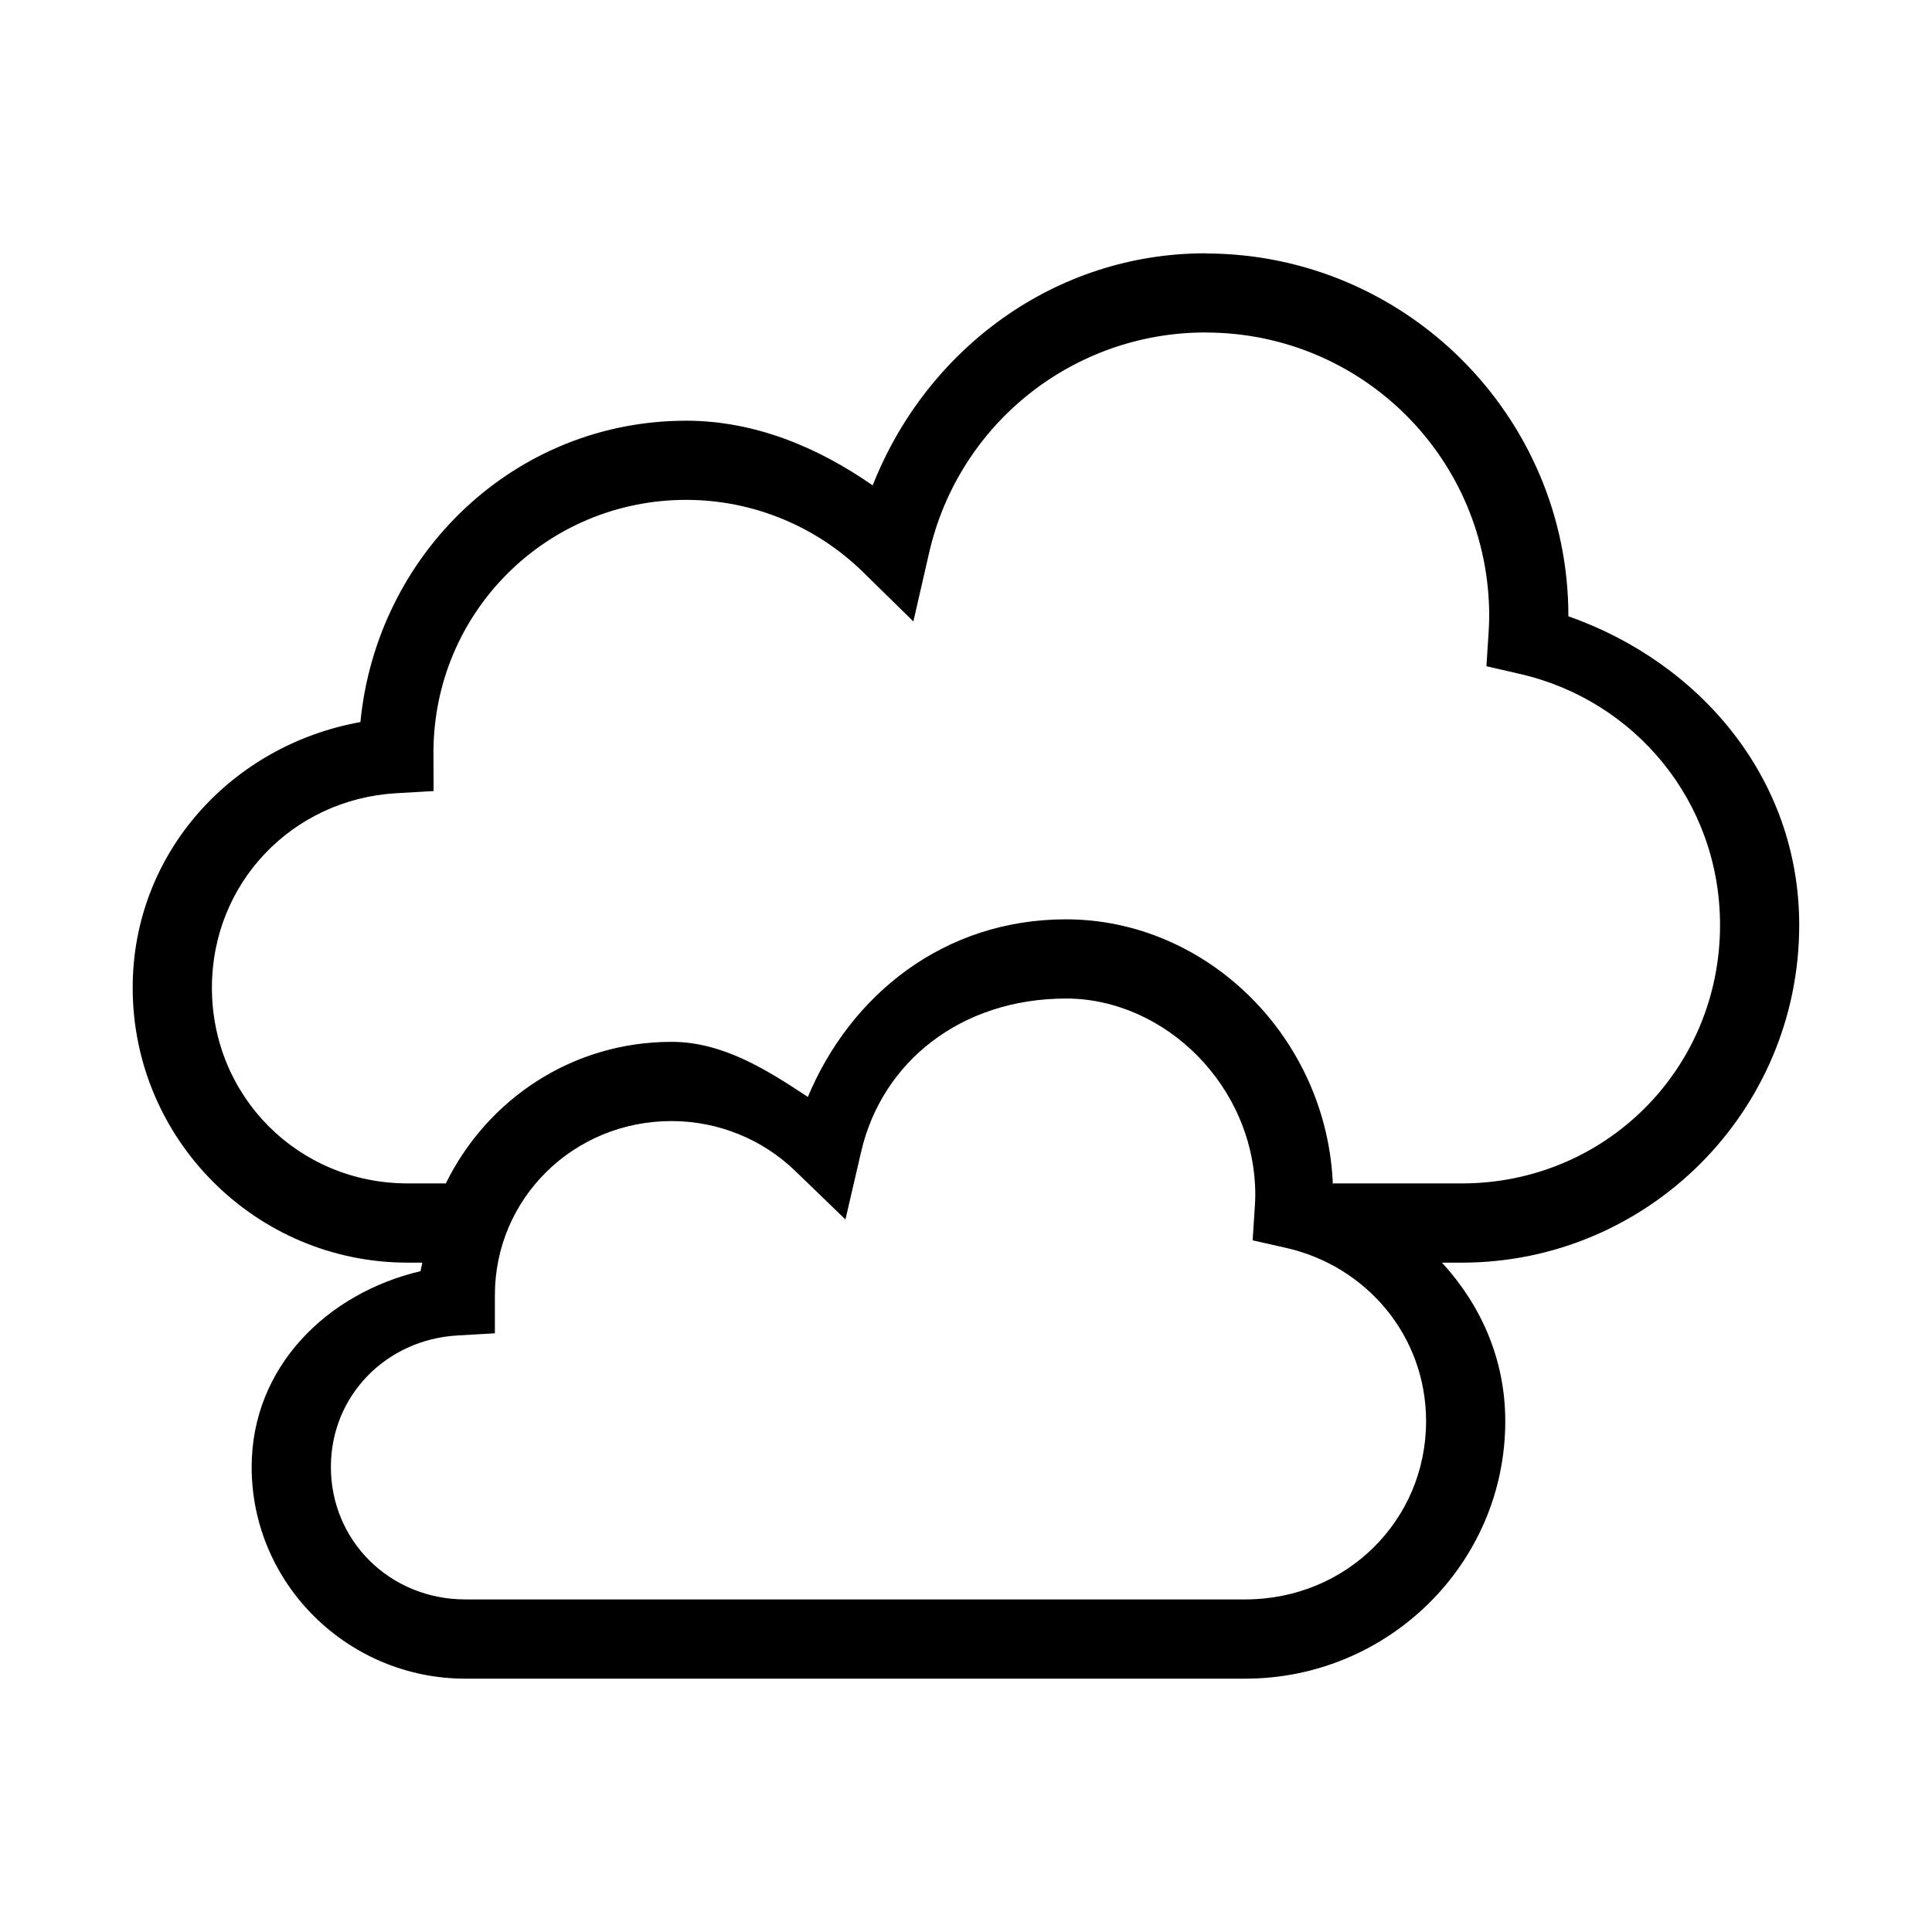 <?xml version="1.0" encoding="UTF-8"?>
<!-- Uploaded to: SVG Repo, www.svgrepo.com, Generator: SVG Repo Mixer Tools -->
<svg fill="#000000" width="800px" height="800px" version="1.1" viewBox="144 144 512 512" xmlns="http://www.w3.org/2000/svg">
 <path d="m463.46 211.13c-39.859 0-73.891 25.297-88.191 61.5-14.641-10.188-31.344-17.125-49.406-17.137-45.594 0-82.035 35.375-86.348 79.867-34.02 6.086-60.352 34.629-60.352 70.398 0 40.176 32.68 72.855 72.855 72.855h3.894c-0.102 0.766-0.375 1.484-0.449 2.254-24.848 5.852-44.773 25.438-44.773 51.906 0 30.957 25.5 56.09 56.621 56.09h206.68c37.93 0 68.922-30.543 68.922-68.223 0-16.512-6.516-30.844-16.77-42.023h5.207c49.375 0 89.461-40.086 89.461-89.461 0-38.945-26.383-69.602-61.172-81.836v-0.086c-0.008-52.875-43.062-95.918-95.898-96.062-0.102 0-0.188-0.043-0.285-0.043zm0 20.992c41.629-0.016 75.188 33.523 75.195 75.152-0.008 1.453-0.07 2.934-0.164 4.387l-0.574 8.898 8.734 2.008c30.523 6.922 53.176 33.781 53.176 66.586 0 38.109-30.363 68.469-68.469 68.469h-34.113v0.902c-1.234-39.25-33.168-70.898-70.766-70.891-32.293 0.008-57.062 19.996-68.387 47.066-11.074-7.328-22.633-14.586-36.121-14.598-26.469 0-48.938 15.359-59.82 37.516h-10.129c-28.906 0-51.863-22.957-51.863-51.863 0-27.848 21.398-49.941 48.832-51.539l9.922-0.574-0.043-9.922v-0.207-0.043c0-37.125 29.871-66.996 66.996-66.996 17.504 0.012 34.312 6.867 46.82 19.105l13.367 13.121 4.184-18.246c7.852-34.184 38.152-58.344 73.227-58.344zm-36.941 176.5c26.18-0.004 50.141 23.27 50.145 52.109-0.004 1.012-0.059 2.027-0.125 3.035l-0.574 8.938 8.734 1.969c21.418 4.801 37.227 23.344 37.227 45.961 0 26.277-21.137 47.23-47.93 47.23h-206.68c-19.988 0-35.629-15.543-35.629-35.098 0-18.828 14.578-33.762 33.539-34.852l9.922-0.574v-9.914-0.164-0.043c0-25.547 20.766-46.125 46.82-46.125 12.27 0.008 24.023 4.758 32.758 13.203l13.324 12.875 4.184-18.039c5.504-23.68 26.395-40.504 54.285-40.508z"/>
</svg>
